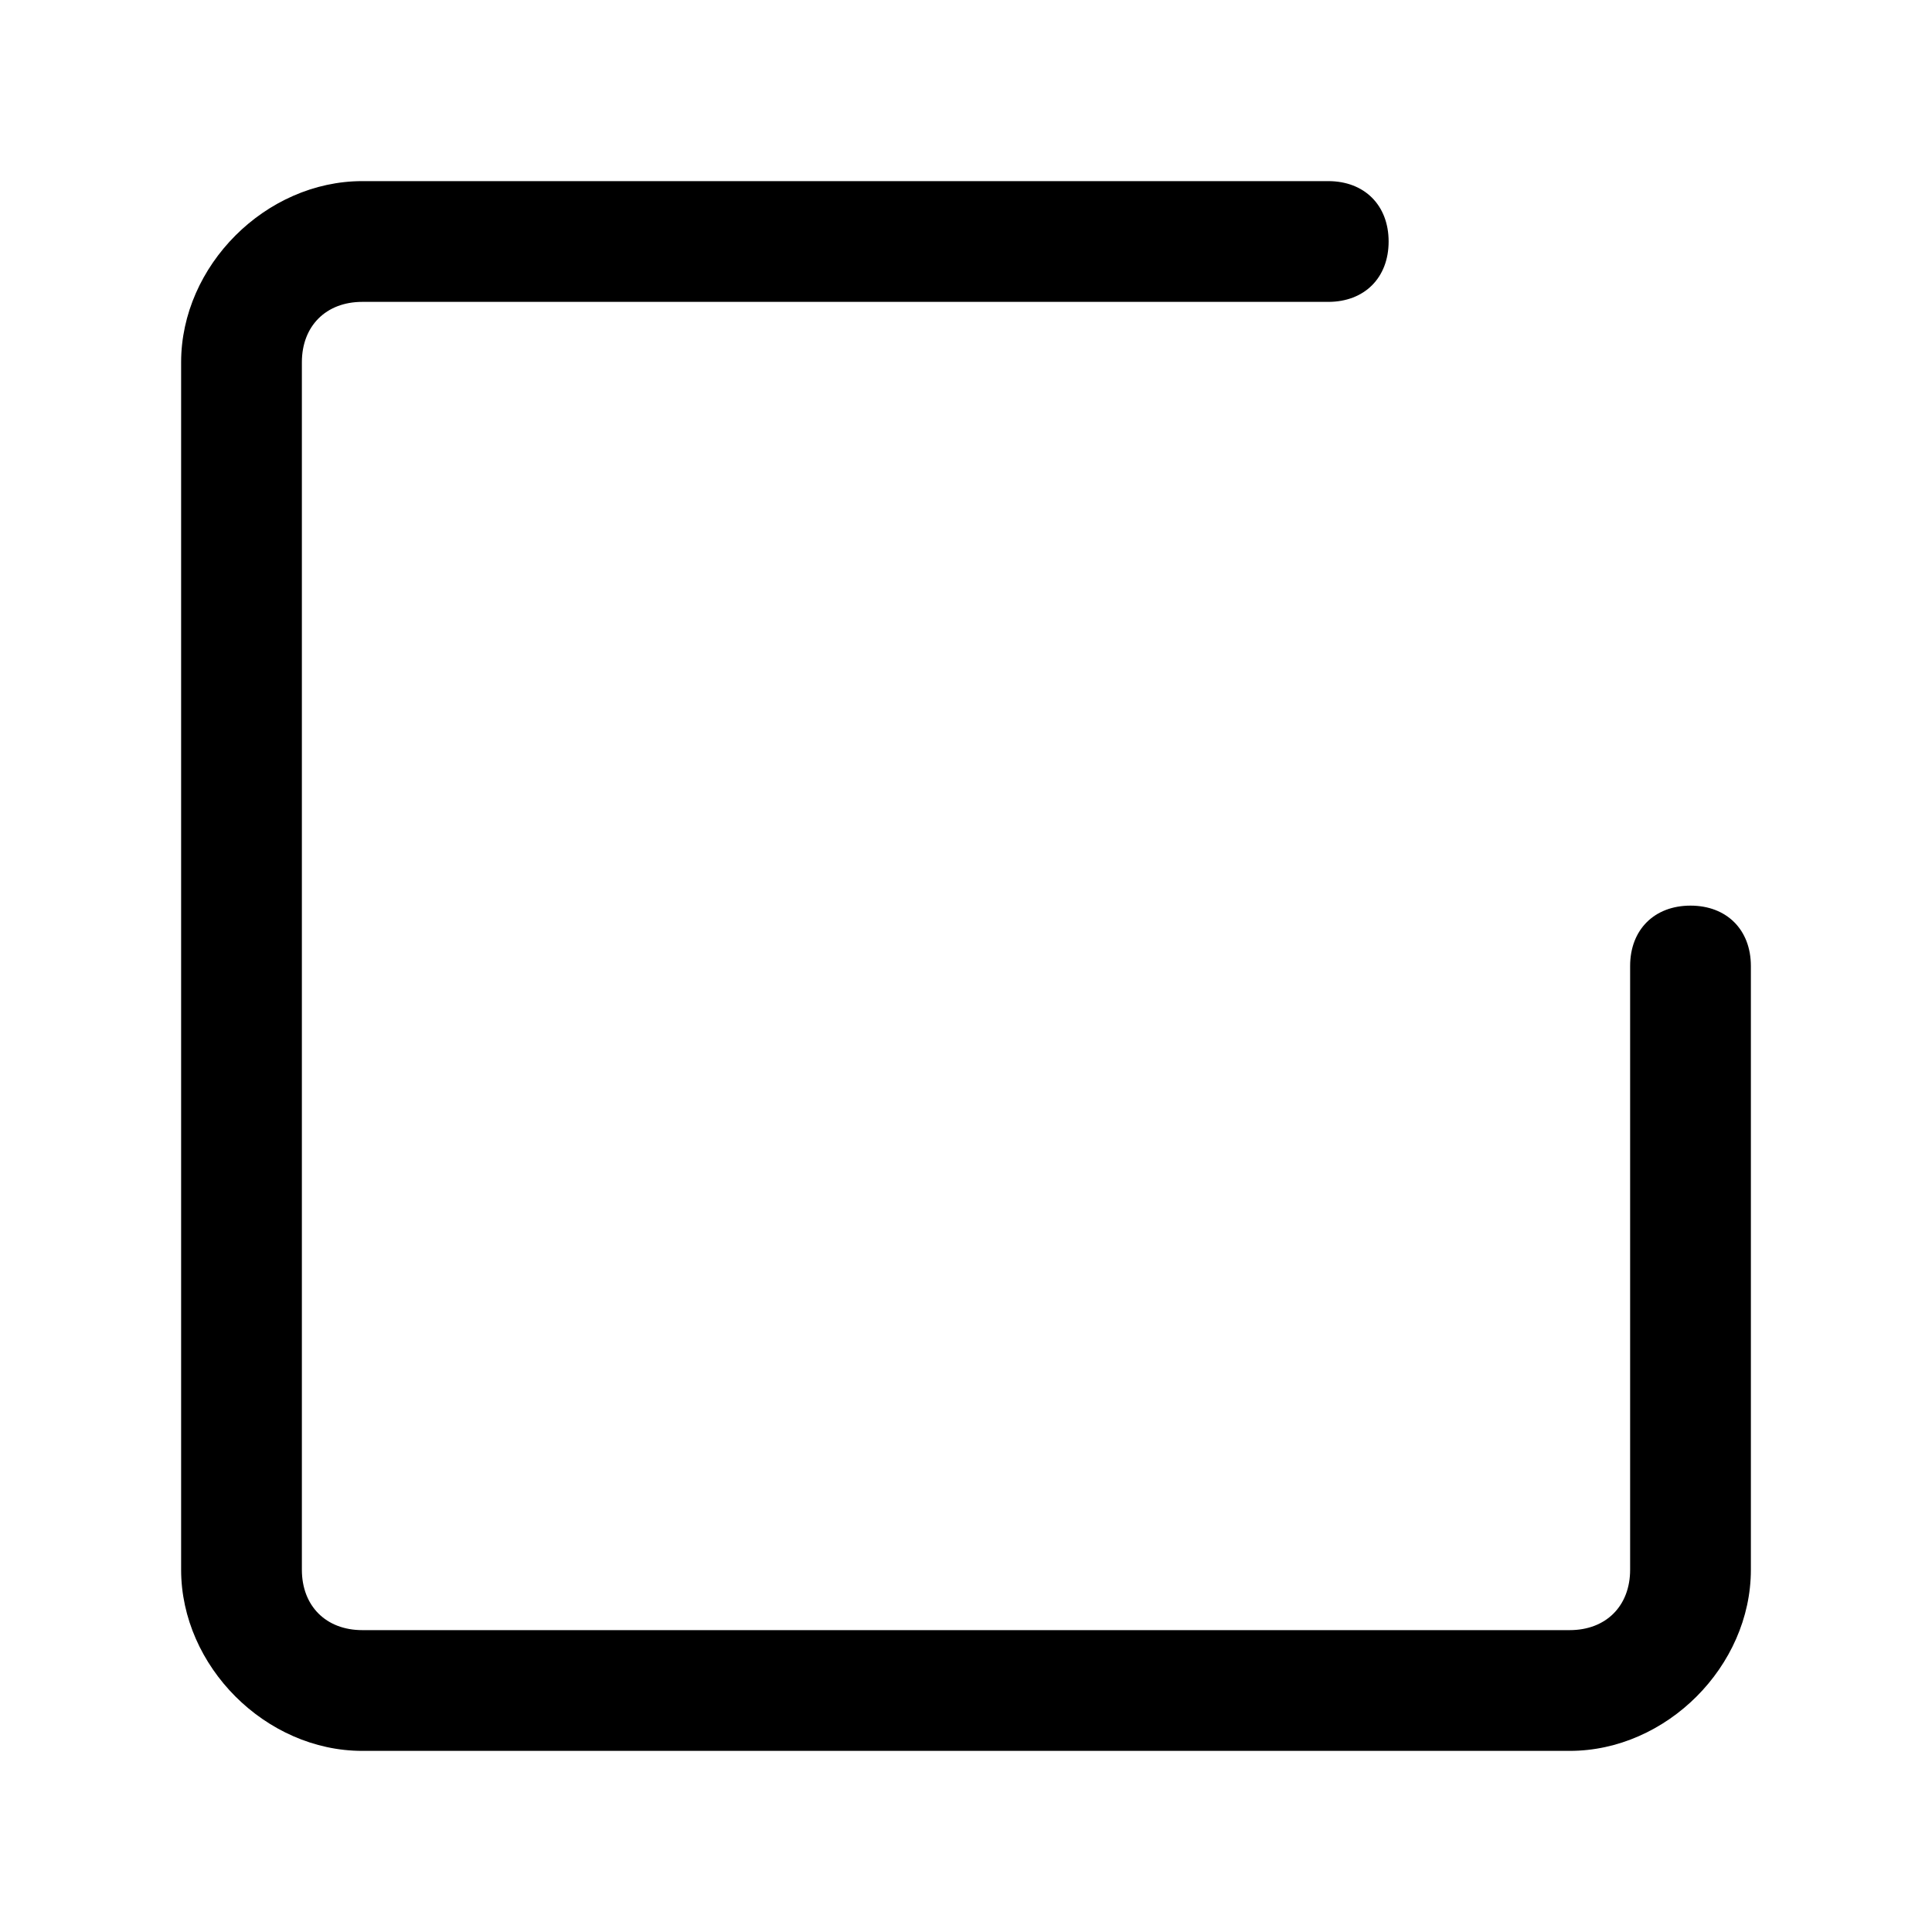 <?xml version='1.0' encoding='utf-8'?>
<!-- Generator: Adobe Illustrator 26.0.1, SVG Export Plug-In . SVG Version: 6.00 Build 0)  -->
<svg version="1.1" viewBox="0 0 16 16" xmlns:xlink="http://www.w3.org/1999/xlink" xmlns="http://www.w3.org/2000/svg" y="0px" xml:space="preserve" x="0px" style="enable-background:new 0 0 16 16;" id="Ebene_1">
 <path d="M3,14.5c-0.8,0-1.5-0.7-1.5-1.5V3c0-0.8,0.7-1.5,1.5-1.5h8c0.3,0,0.5,0.2,0.5,0.5S11.3,2.5,11,2.5H3C2.7,2.5,2.5,2.7,2.5,3  v10c0,0.3,0.2,0.5,0.5,0.5h10c0.3,0,0.5-0.2,0.5-0.5V8c0-0.3,0.2-0.5,0.5-0.5s0.5,0.2,0.5,0.5v5c0,0.8-0.7,1.5-1.5,1.5H3z"/>
</svg>
